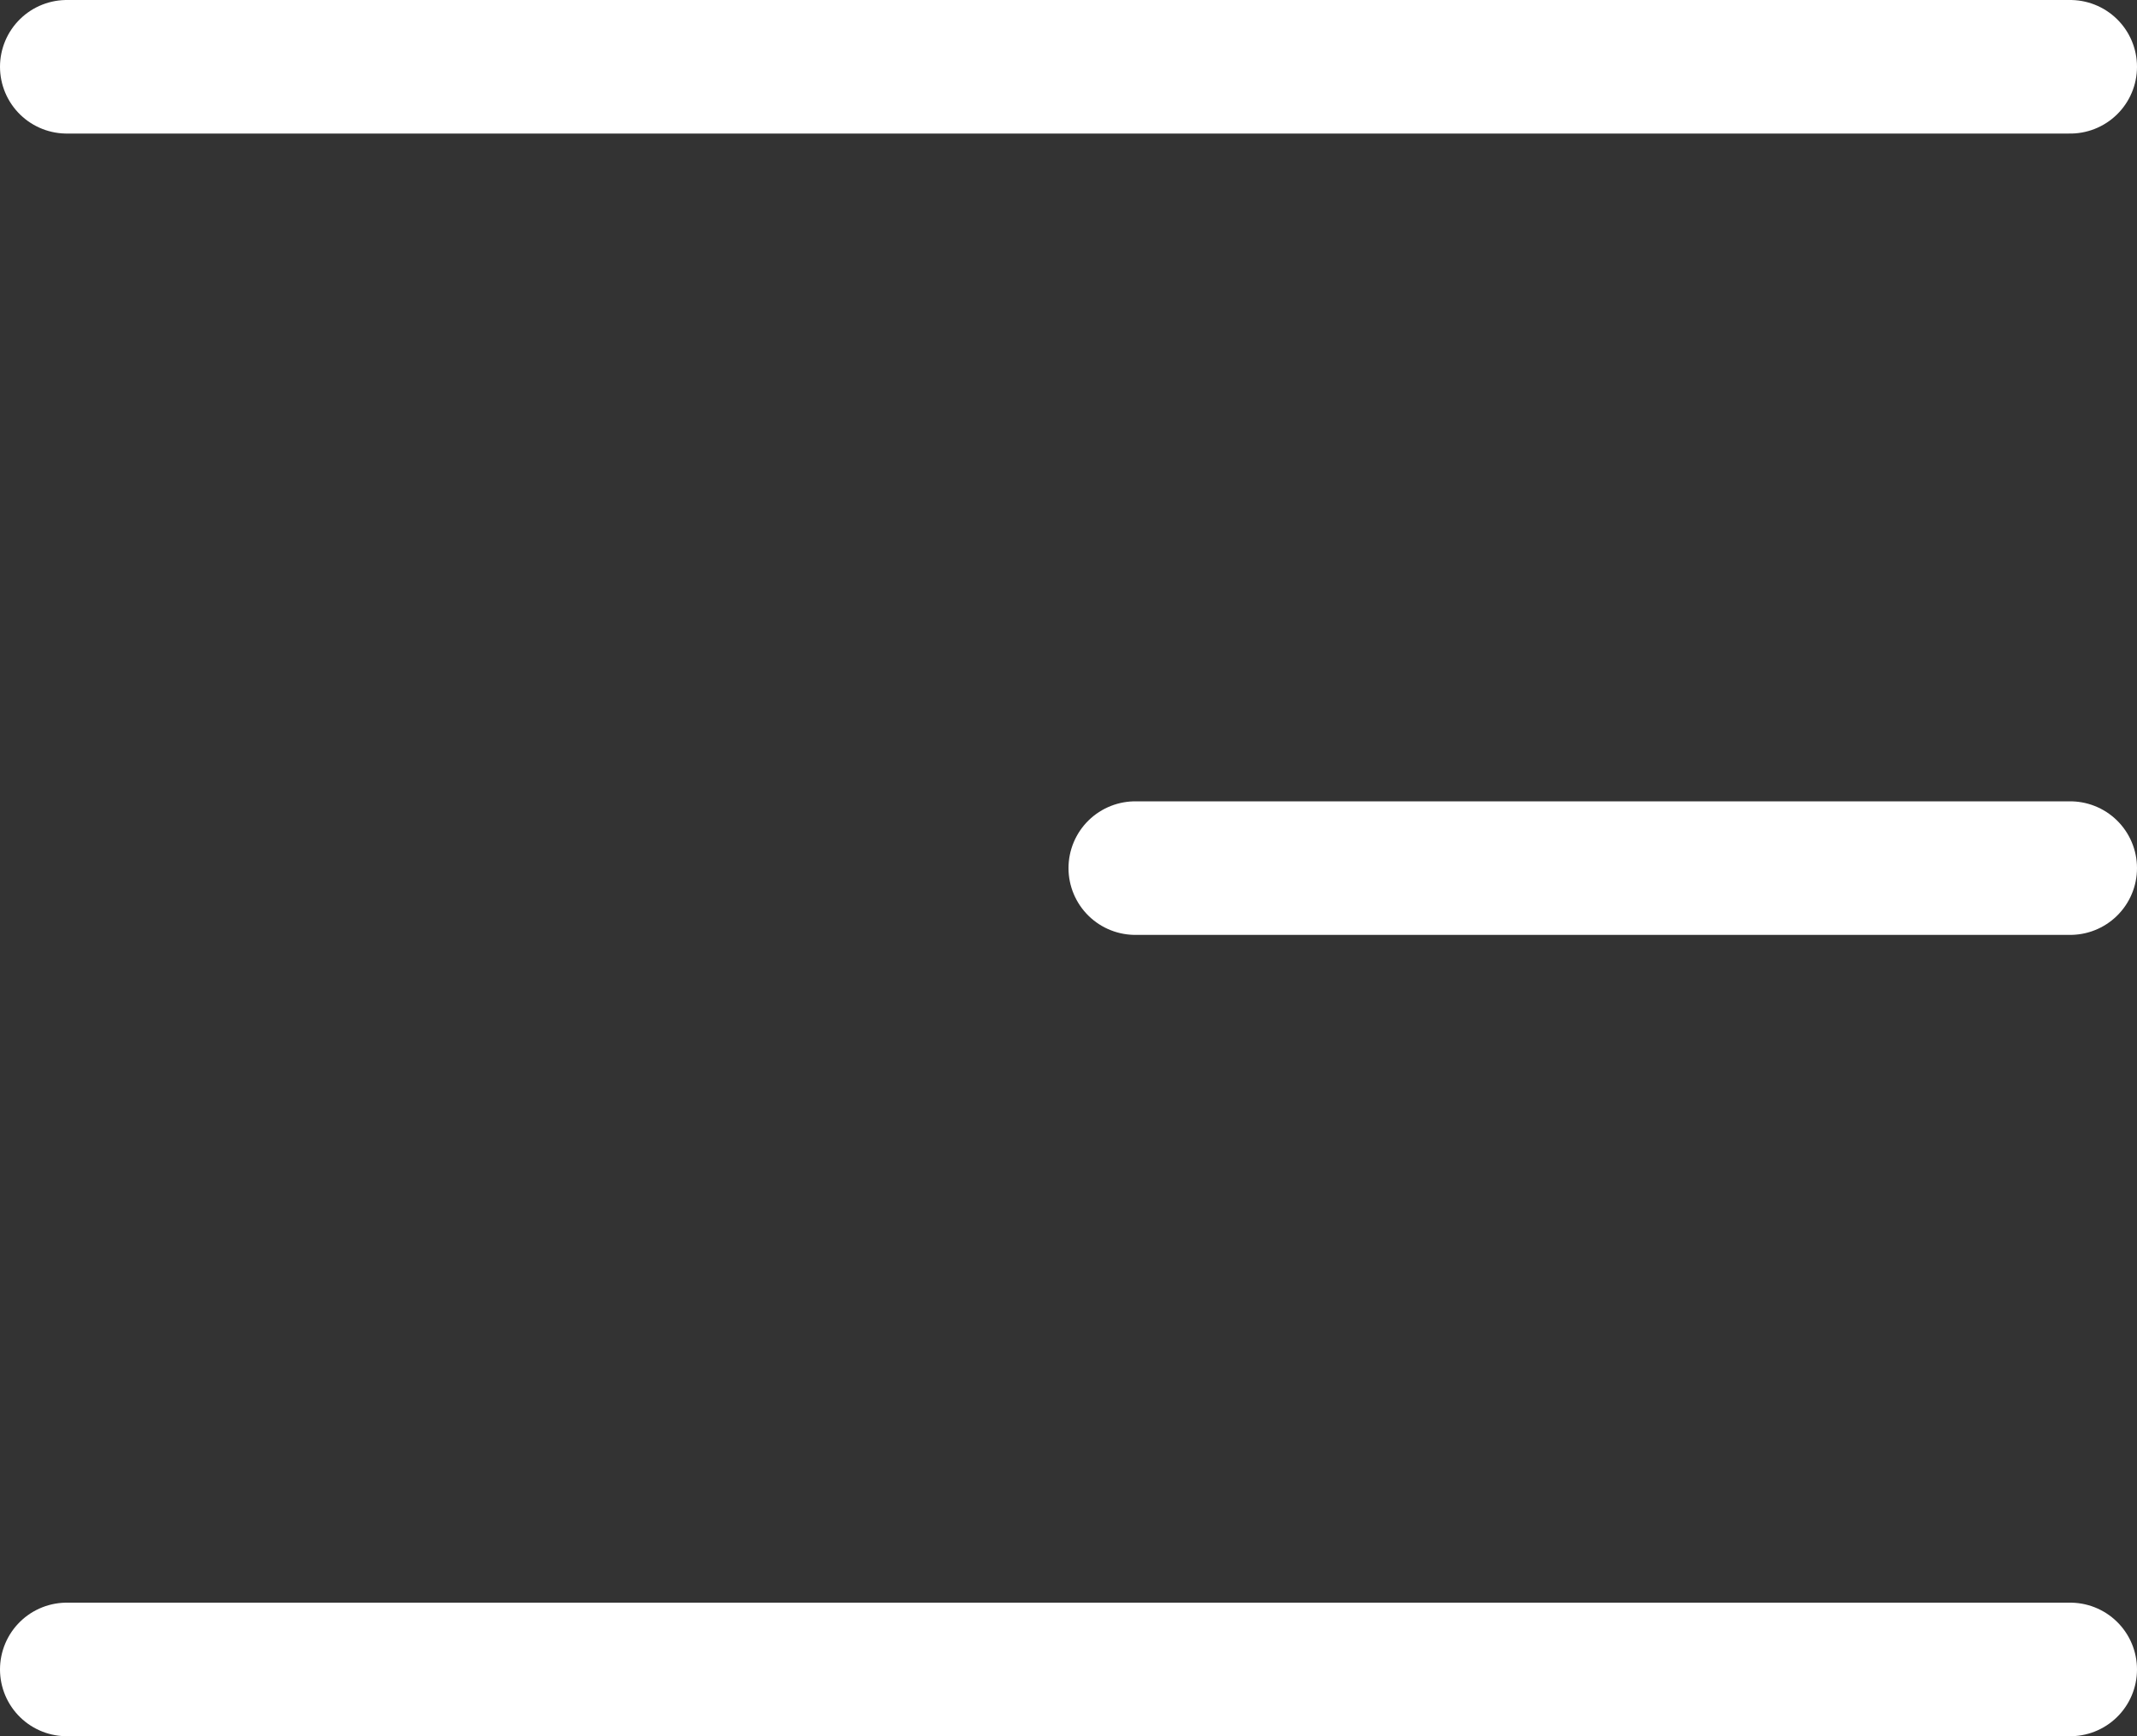 <svg xmlns="http://www.w3.org/2000/svg" width="32" height="26" viewBox="0 0 32 26">
  <rect x="0" y="0" width="32" height="26" fill="#333333" stroke="none"/>
  <path id="burgerBlancaMenuHeaderMobile" d="M5.625,11.25h30m-14,12h14m-30,12h30" transform="translate(-4.625 -10.25)" fill="none" stroke="#fff" stroke-linecap="round" stroke-miterlimit="10" stroke-width="2"/>
</svg>
